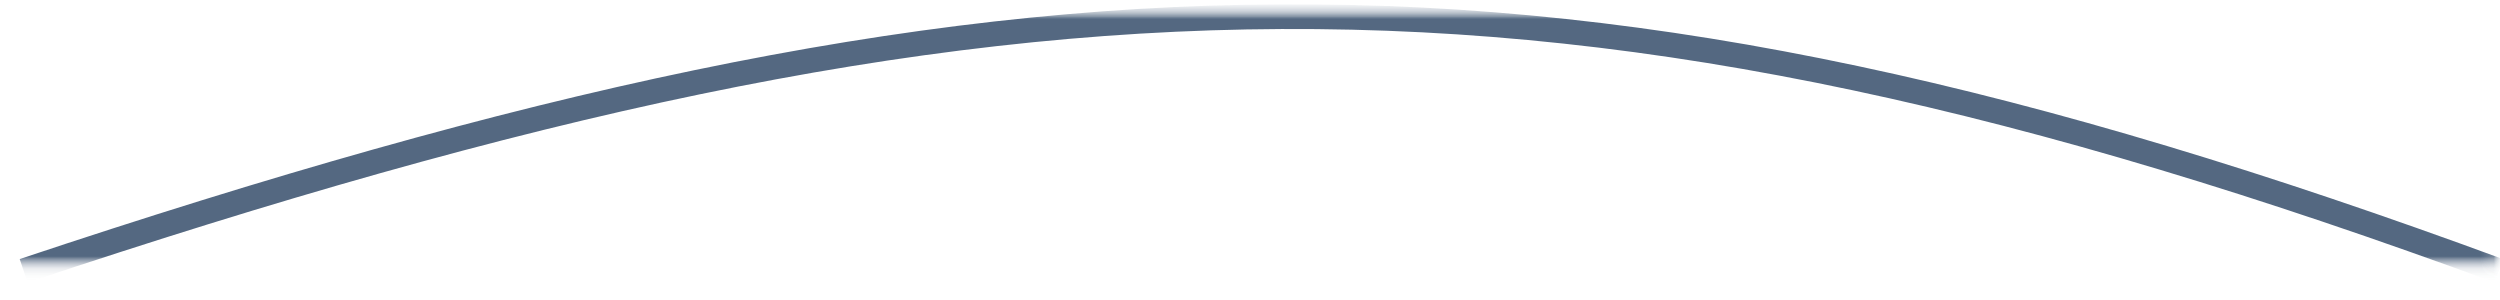 <svg width="200" height="24" viewBox="0 0 200 24" fill="none" xmlns="http://www.w3.org/2000/svg">
<g clip-path="url(#clip0_3_706)">
<mask id="mask0_3_706" style="mask-type:luminance" maskUnits="userSpaceOnUse" x="0" y="0" width="200" height="24">
<path d="M199.9 0.34H0.9V23.23H199.9V0.34Z" fill="white"/>
</mask>
<g mask="url(#mask0_3_706)">
<mask id="mask1_3_706" style="mask-type:luminance" maskUnits="userSpaceOnUse" x="0" y="0" width="200" height="24">
<path d="M199.9 0.34H0.9V23.23H199.9V0.34Z" fill="white"/>
</mask>
<g mask="url(#mask1_3_706)">
<mask id="mask2_3_706" style="mask-type:luminance" maskUnits="userSpaceOnUse" x="0" y="0" width="201" height="22">
<path d="M200.9 0.34H0.9V21.34H200.9V0.34Z" fill="white"/>
</mask>
<g mask="url(#mask2_3_706)">
<mask id="mask3_3_706" style="mask-type:luminance" maskUnits="userSpaceOnUse" x="0" y="0" width="201" height="22">
<path d="M200.9 0.34H0.9V21.34H200.9V0.34Z" fill="white"/>
</mask>
<g mask="url(#mask3_3_706)">
<mask id="mask4_3_706" style="mask-type:luminance" maskUnits="userSpaceOnUse" x="0" y="0" width="201" height="24">
<path d="M200.9 0.34H0.9V23.112H200.9V0.34Z" fill="white"/>
</mask>
<g mask="url(#mask4_3_706)">
<path d="M1.89 21.663C81.367 -4.876 124.739 -6.013 199.91 21.663" stroke="#546881" stroke-width="1.98"/>
</g>
</g>
</g>
</g>
</g>
</g>
<defs>
<clipPath id="clip0_3_706">
<rect width="200" height="24" fill="white"/>
</clipPath>
</defs>
</svg>
